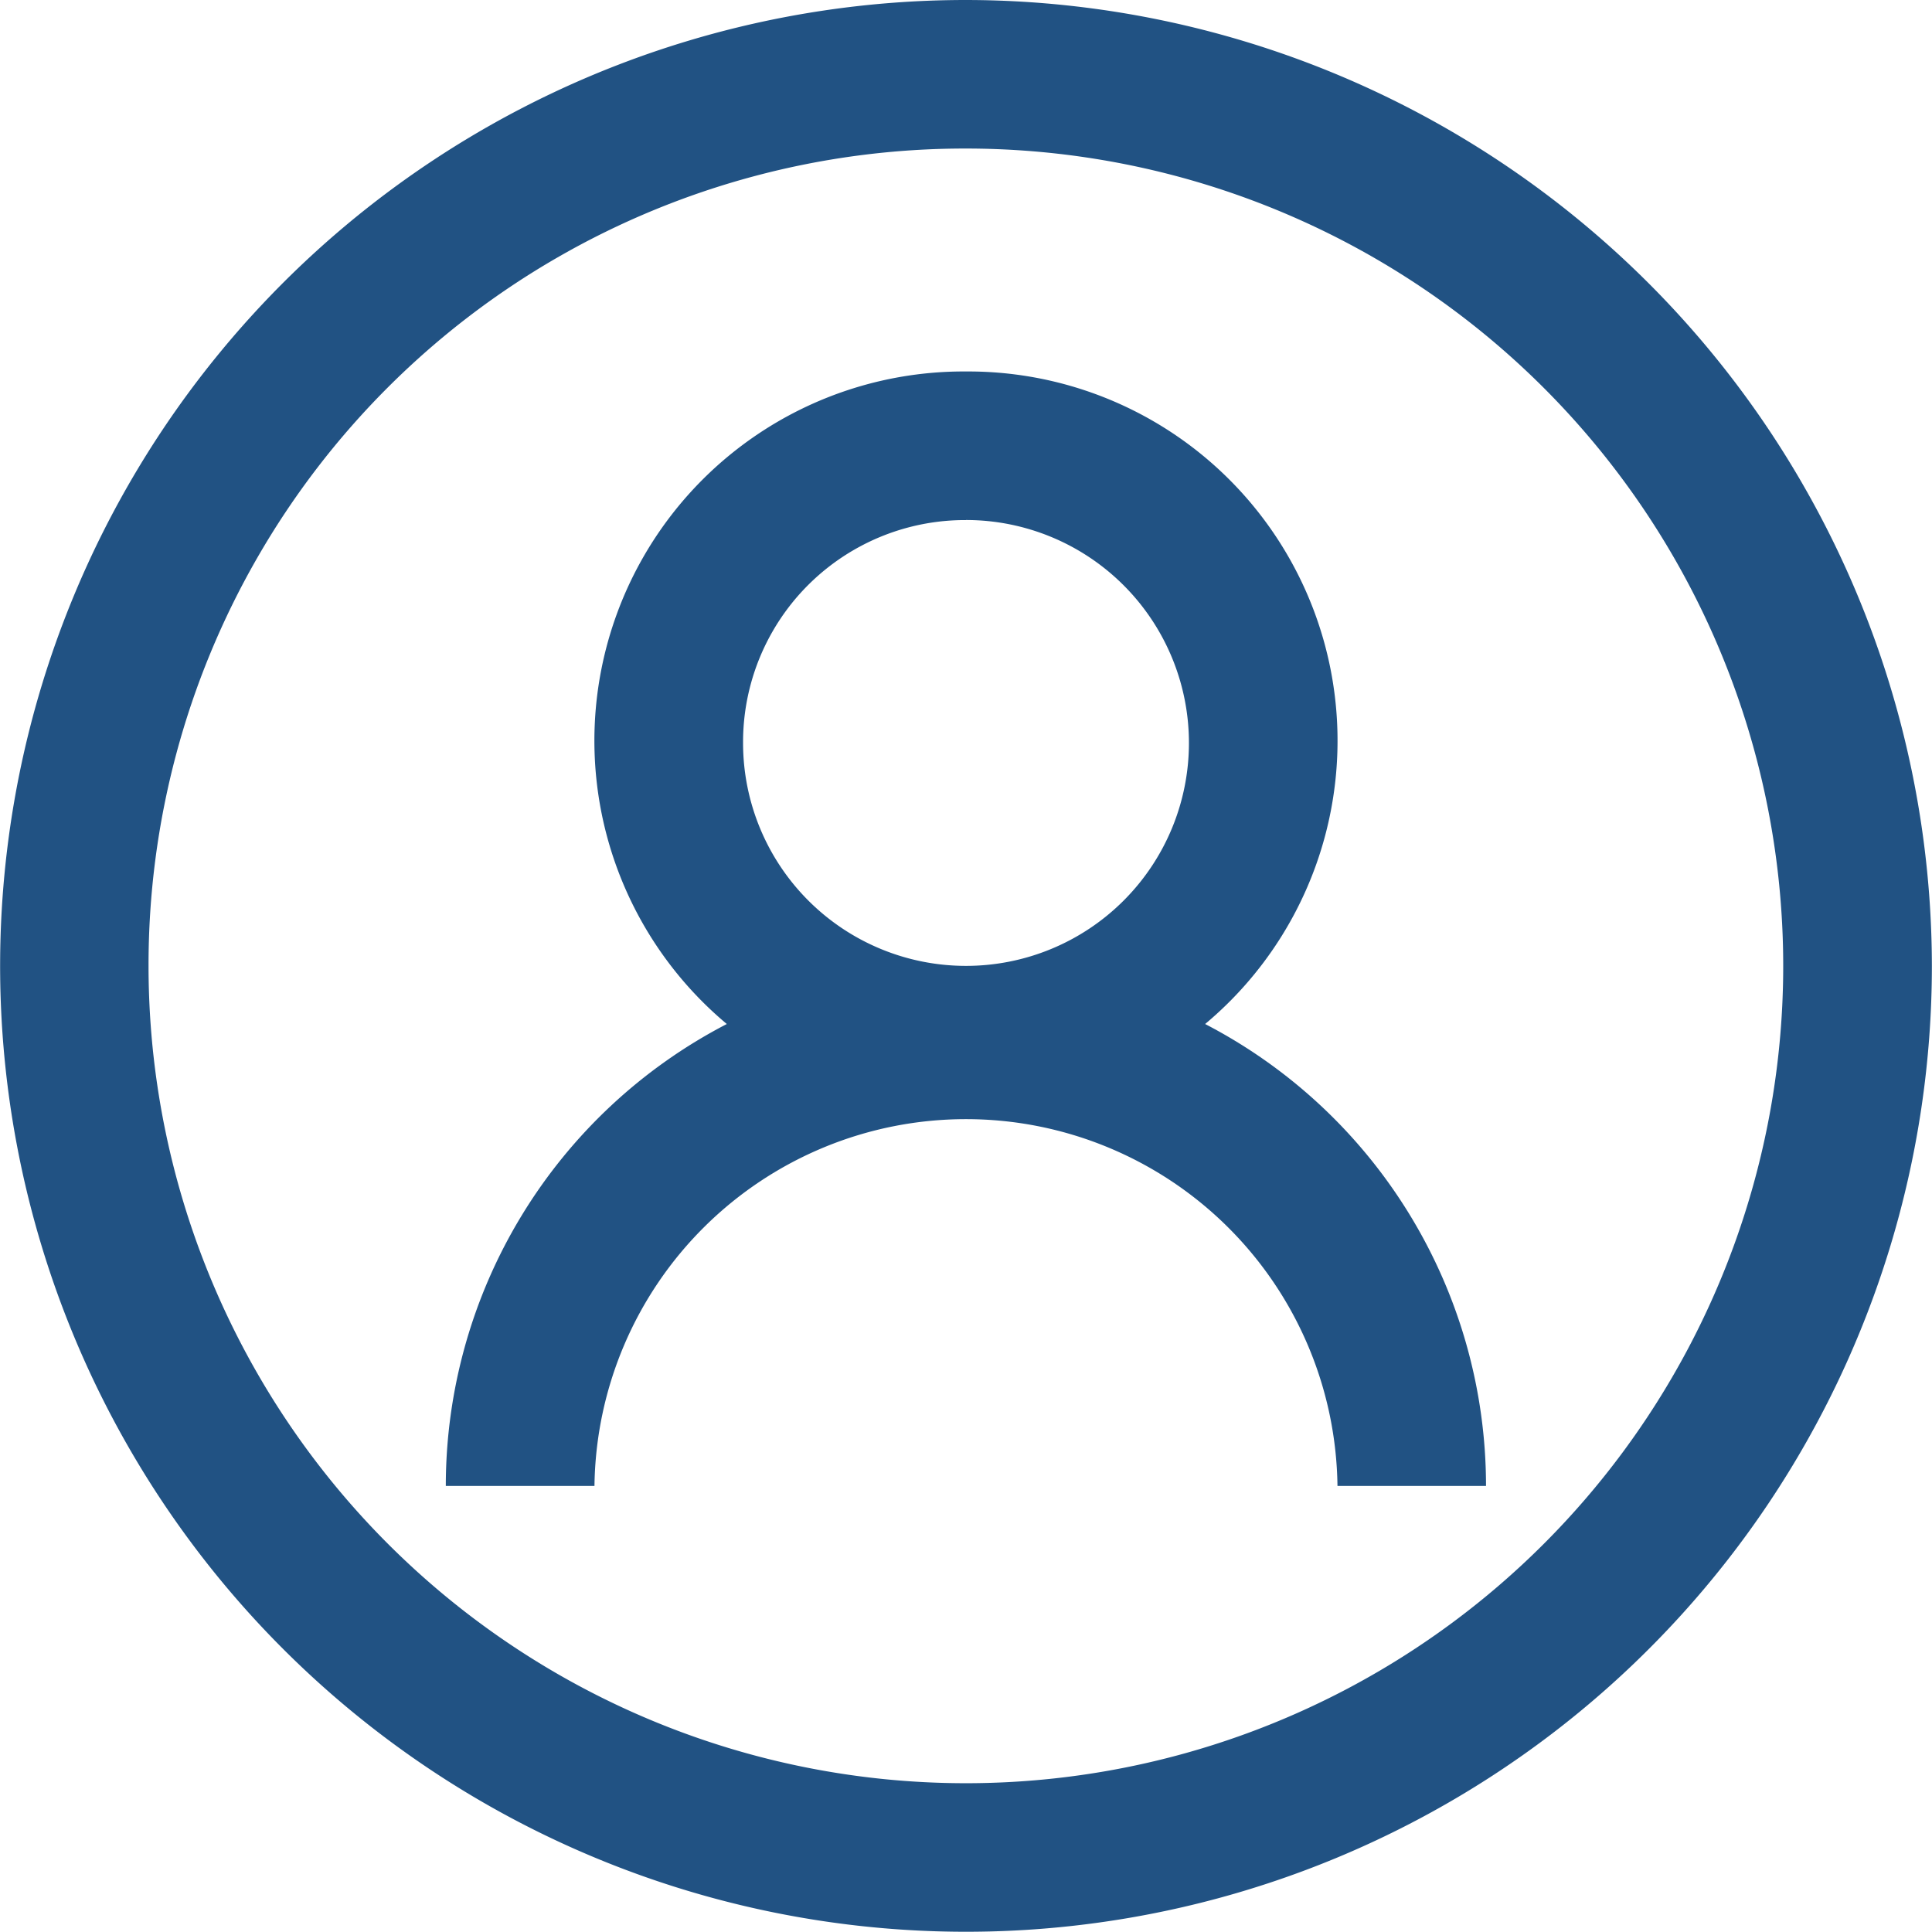 <svg xmlns="http://www.w3.org/2000/svg" width="32.204" height="32.203" viewBox="0 0 32.204 32.203"><path id="_62de4858-7fe1-4942-9929-b75fca68c82d" data-name="62de4858-7fe1-4942-9929-b75fca68c82d" d="M18.41,2.308a16.1,16.1,0,1,0,16.1,16.1A16.12,16.12,0,0,0,18.41,2.308Zm0,2.476A13.624,13.624,0,1,1,4.784,18.41,13.607,13.607,0,0,1,18.41,4.784Zm0,3.716a6.155,6.155,0,0,0-3.987,10.877,8.674,8.674,0,0,0-4.684,7.7h2.478a6.193,6.193,0,0,1,12.385,0h2.476a8.675,8.675,0,0,0-4.682-7.7A6.155,6.155,0,0,0,18.41,8.5Zm0,2.476a3.716,3.716,0,1,1-3.716,3.716A3.7,3.7,0,0,1,18.41,10.977Z" transform="translate(-2.308 -2.308)" fill="#215283"></path></svg>